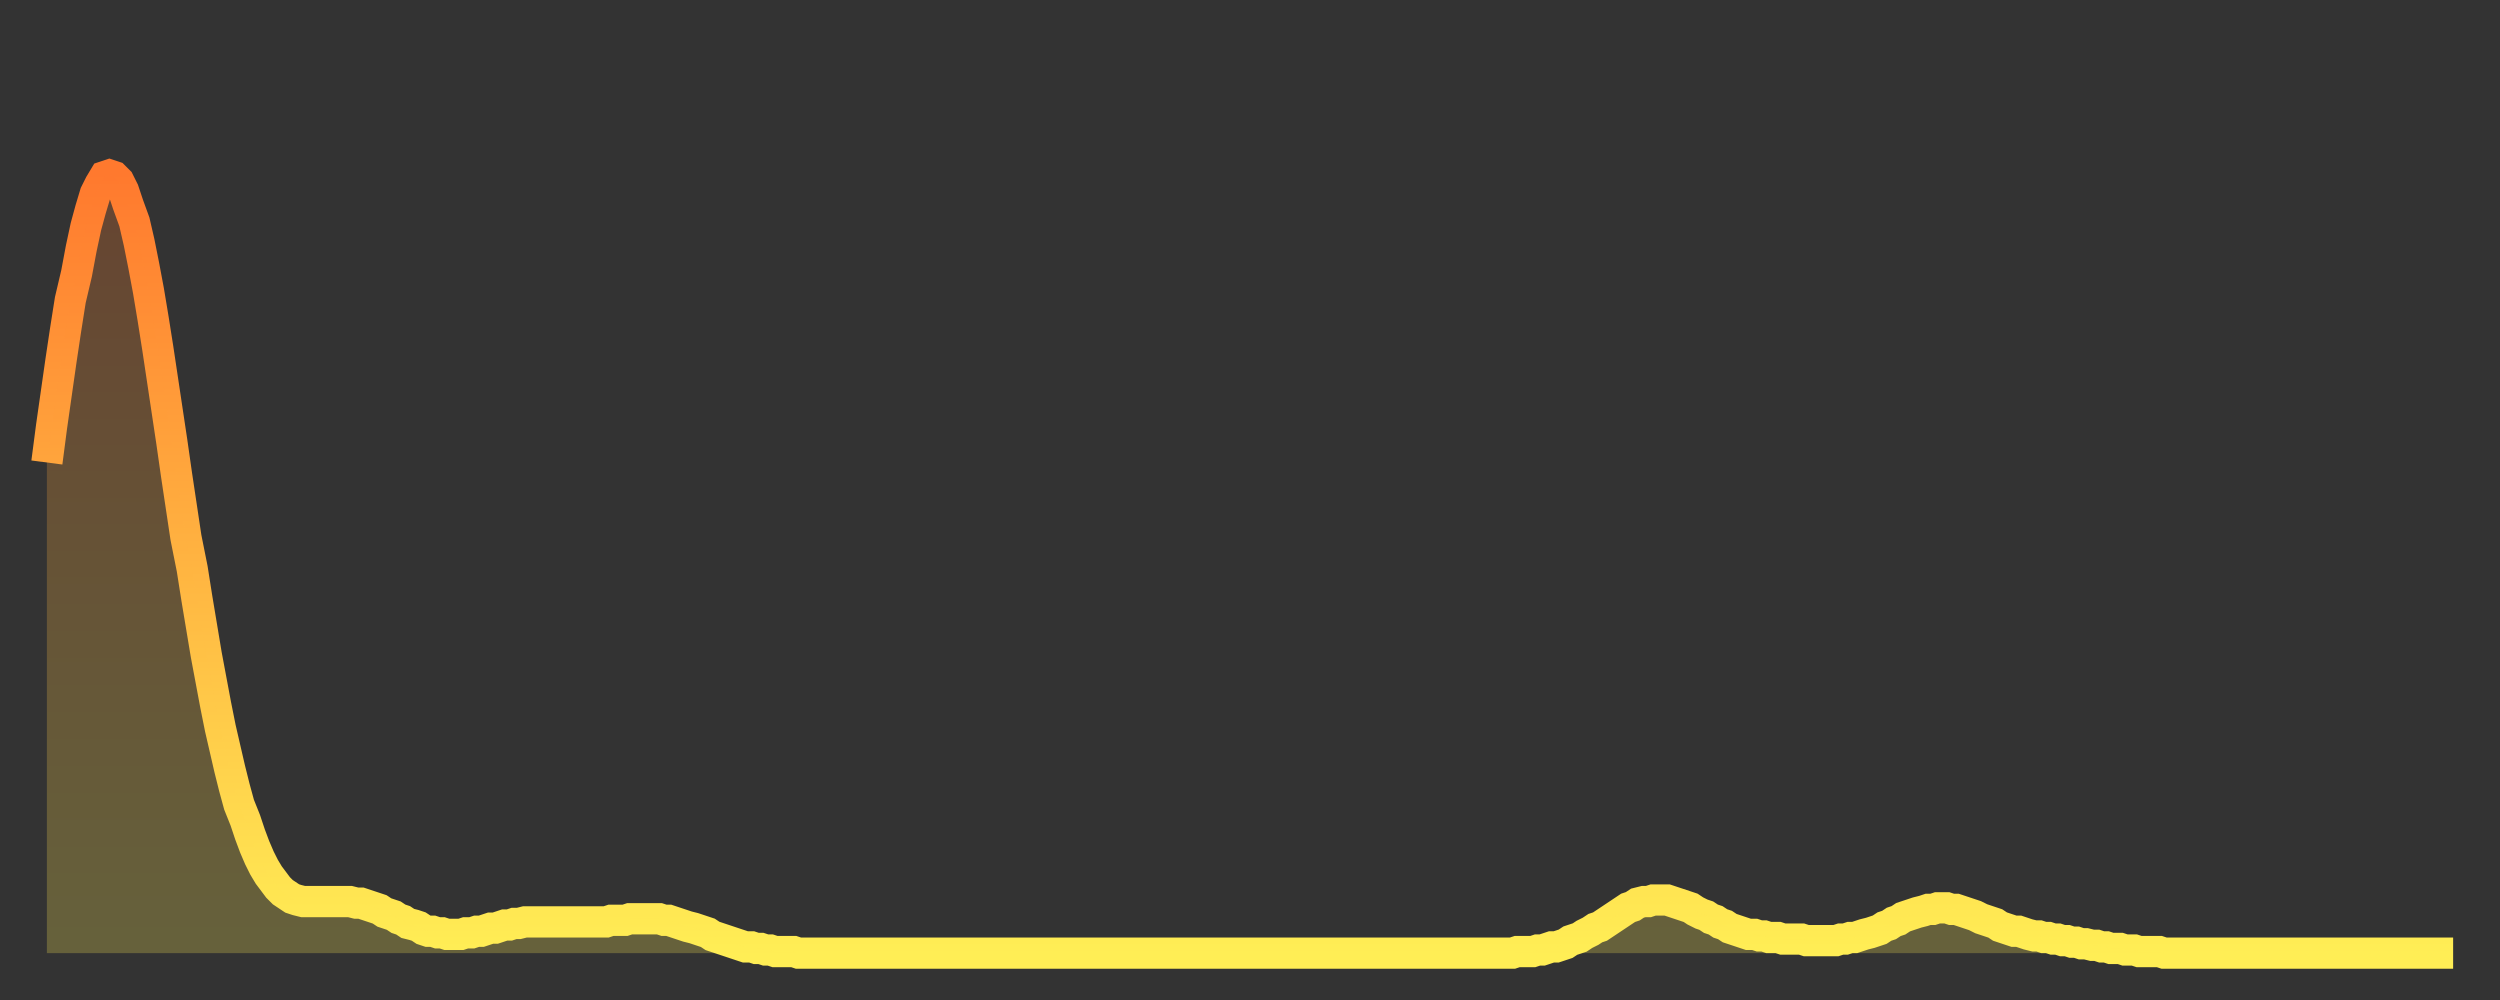 <?xml version="1.0" encoding="utf-8" ?>
<svg baseProfile="full" height="64" version="1.1" width="160" xmlns="http://www.w3.org/2000/svg" xmlns:ev="http://www.w3.org/2001/xml-events" xmlns:xlink="http://www.w3.org/1999/xlink"><rect width="100%" height="100%" fill="#333333" stroke="none"/><defs><linearGradient id="id903090" x1="0" x2="0" y1="0" y2="1"><stop offset="0%" stop-color="#ff792e" /><stop offset="50%" stop-color="#ffb441" /><stop offset="100%" stop-color="#ffee55" /></linearGradient></defs><g transform="translate(3,3)"><g><path d="M 0.0 26.6 0.3 24.3 0.6 22.2 0.9 20.1 1.2 18.1 1.5 16.2 1.9 14.5 2.2 12.9 2.5 11.5 2.8 10.4 3.1 9.4 3.4 8.8 3.7 8.3 4.0 8.2 4.3 8.3 4.6 8.6 4.9 9.2 5.2 10.1 5.6 11.2 5.9 12.5 6.2 14.0 6.5 15.6 6.8 17.4 7.1 19.3 7.4 21.3 7.7 23.3 8.0 25.3 8.3 27.4 8.6 29.4 8.9 31.4 9.3 33.4 9.6 35.3 9.9 37.1 10.2 38.9 10.5 40.5 10.8 42.1 11.1 43.6 11.4 44.9 11.7 46.2 12.0 47.4 12.3 48.5 12.7 49.5 13.0 50.4 13.3 51.2 13.6 51.9 13.9 52.5 14.2 53.0 14.5 53.4 14.8 53.8 15.1 54.1 15.4 54.3 15.7 54.5 16.0 54.6 16.4 54.7 16.7 54.7 17.0 54.7 17.3 54.7 17.6 54.7 17.9 54.7 18.2 54.7 18.5 54.7 18.8 54.7 19.1 54.7 19.4 54.7 19.8 54.8 20.1 54.8 20.4 54.9 20.7 55.0 21.0 55.1 21.3 55.2 21.6 55.4 21.9 55.5 22.2 55.6 22.5 55.8 22.8 55.9 23.1 56.1 23.5 56.2 23.8 56.3 24.1 56.5 24.4 56.6 24.7 56.6 25.0 56.7 25.3 56.7 25.6 56.8 25.9 56.8 26.2 56.8 26.5 56.8 26.8 56.7 27.2 56.7 27.5 56.6 27.8 56.6 28.1 56.5 28.4 56.4 28.7 56.4 29.0 56.3 29.3 56.2 29.6 56.2 29.9 56.1 30.2 56.1 30.6 56.0 30.9 56.0 31.2 56.0 31.5 56.0 31.8 56.0 32.1 56.0 32.4 56.0 32.7 56.0 33.0 56.0 33.3 56.0 33.6 56.0 33.9 56.0 34.3 56.0 34.6 56.0 34.9 56.0 35.2 56.0 35.5 56.0 35.8 56.0 36.1 55.9 36.4 55.9 36.7 55.9 37.0 55.9 37.3 55.8 37.7 55.8 38.0 55.8 38.3 55.8 38.6 55.8 38.9 55.8 39.2 55.8 39.5 55.9 39.8 55.9 40.1 56.0 40.4 56.1 40.7 56.2 41.0 56.3 41.4 56.4 41.7 56.5 42.0 56.6 42.3 56.7 42.6 56.9 42.9 57.0 43.2 57.1 43.5 57.2 43.8 57.3 44.1 57.4 44.4 57.5 44.7 57.6 45.1 57.6 45.4 57.7 45.7 57.7 46.0 57.8 46.3 57.8 46.6 57.9 46.9 57.9 47.2 57.9 47.5 57.9 47.8 57.9 48.1 58.0 48.5 58.0 48.8 58.0 49.1 58.0 49.4 58.0 49.7 58.0 50.0 58.0 50.3 58.0 50.6 58.0 50.9 58.0 51.2 58.0 51.5 58.0 51.8 58.0 52.2 58.0 52.5 58.0 52.8 58.0 53.1 58.0 53.4 58.0 53.7 58.0 54.0 58.0 54.3 58.0 54.6 58.0 54.9 58.0 55.2 58.0 55.6 58.0 55.9 58.0 56.2 58.0 56.5 58.0 56.8 58.0 57.1 58.0 57.4 58.0 57.7 58.0 58.0 58.0 58.3 58.0 58.6 58.0 58.9 58.0 59.3 58.0 59.6 58.0 59.9 58.0 60.2 58.0 60.5 58.0 60.8 58.0 61.1 58.0 61.4 58.0 61.7 58.0 62.0 58.0 62.3 58.0 62.6 58.0 63.0 58.0 63.3 58.0 63.6 58.0 63.9 58.0 64.2 58.0 64.5 58.0 64.8 58.0 65.1 58.0 65.4 58.0 65.7 58.0 66.0 58.0 66.4 58.0 66.7 58.0 67.0 58.0 67.3 58.0 67.6 58.0 67.9 58.0 68.2 58.0 68.5 58.0 68.8 58.0 69.1 58.0 69.4 58.0 69.7 58.0 70.1 58.0 70.4 58.0 70.7 58.0 71.0 58.0 71.3 58.0 71.6 58.0 71.9 58.0 72.2 58.0 72.5 58.0 72.8 58.0 73.1 58.0 73.5 58.0 73.8 58.0 74.1 58.0 74.4 58.0 74.7 58.0 75.0 58.0 75.3 58.0 75.6 58.0 75.9 58.0 76.2 58.0 76.5 58.0 76.8 58.0 77.2 58.0 77.5 58.0 77.8 58.0 78.1 58.0 78.4 58.0 78.7 58.0 79.0 58.0 79.3 58.0 79.6 58.0 79.9 58.0 80.2 58.0 80.5 58.0 80.9 58.0 81.2 58.0 81.5 58.0 81.8 58.0 82.1 58.0 82.4 58.0 82.7 58.0 83.0 58.0 83.3 58.0 83.6 58.0 83.9 58.0 84.3 58.0 84.6 58.0 84.9 58.0 85.2 58.0 85.5 58.0 85.8 58.0 86.1 58.0 86.4 58.0 86.7 58.0 87.0 58.0 87.3 58.0 87.6 58.0 88.0 58.0 88.3 58.0 88.6 58.0 88.9 58.0 89.2 58.0 89.5 58.0 89.8 58.0 90.1 58.0 90.4 58.0 90.7 58.0 91.0 58.0 91.4 58.0 91.7 58.0 92.0 58.0 92.3 58.0 92.6 58.0 92.9 58.0 93.2 58.0 93.5 58.0 93.8 58.0 94.1 57.9 94.4 57.9 94.7 57.9 95.1 57.9 95.4 57.8 95.7 57.8 96.0 57.7 96.3 57.6 96.6 57.6 96.9 57.5 97.2 57.4 97.5 57.2 97.8 57.1 98.1 57.0 98.4 56.8 98.8 56.6 99.1 56.4 99.4 56.3 99.7 56.1 100.0 55.9 100.3 55.7 100.6 55.5 100.9 55.3 101.2 55.1 101.5 55.0 101.8 54.8 102.2 54.7 102.5 54.7 102.8 54.6 103.1 54.6 103.4 54.6 103.7 54.6 104.0 54.7 104.3 54.8 104.6 54.9 104.9 55.0 105.2 55.1 105.5 55.3 105.9 55.5 106.2 55.6 106.5 55.8 106.8 55.9 107.1 56.1 107.4 56.2 107.7 56.4 108.0 56.5 108.3 56.6 108.6 56.7 108.9 56.8 109.3 56.8 109.6 56.9 109.9 56.9 110.2 57.0 110.5 57.0 110.8 57.0 111.1 57.1 111.4 57.1 111.7 57.1 112.0 57.1 112.3 57.1 112.6 57.2 113.0 57.2 113.3 57.2 113.6 57.2 113.9 57.2 114.2 57.2 114.5 57.2 114.8 57.1 115.1 57.1 115.4 57.0 115.7 57.0 116.0 56.9 116.3 56.8 116.7 56.7 117.0 56.6 117.3 56.5 117.6 56.3 117.9 56.2 118.2 56.0 118.5 55.9 118.8 55.7 119.1 55.6 119.4 55.5 119.7 55.4 120.1 55.3 120.4 55.2 120.7 55.2 121.0 55.1 121.3 55.1 121.6 55.1 121.9 55.2 122.2 55.2 122.5 55.3 122.8 55.4 123.1 55.5 123.4 55.6 123.8 55.8 124.1 55.9 124.4 56.0 124.7 56.1 125.0 56.3 125.3 56.4 125.6 56.5 125.9 56.6 126.2 56.6 126.5 56.7 126.8 56.8 127.2 56.9 127.5 56.9 127.8 57.0 128.1 57.0 128.4 57.1 128.7 57.1 129.0 57.2 129.3 57.2 129.6 57.3 129.9 57.3 130.2 57.4 130.5 57.4 130.9 57.5 131.2 57.5 131.5 57.6 131.8 57.6 132.1 57.7 132.4 57.7 132.7 57.7 133.0 57.8 133.3 57.8 133.6 57.8 133.9 57.9 134.2 57.9 134.6 57.9 134.9 57.9 135.2 57.9 135.5 58.0 135.8 58.0 136.1 58.0 136.4 58.0 136.7 58.0 137.0 58.0 137.3 58.0 137.6 58.0 138.0 58.0 138.3 58.0 138.6 58.0 138.9 58.0 139.2 58.0 139.5 58.0 139.8 58.0 140.1 58.0 140.4 58.0 140.7 58.0 141.0 58.0 141.3 58.0 141.7 58.0 142.0 58.0 142.3 58.0 142.6 58.0 142.9 58.0 143.2 58.0 143.5 58.0 143.8 58.0 144.1 58.0 144.4 58.0 144.7 58.0 145.1 58.0 145.4 58.0 145.7 58.0 146.0 58.0 146.3 58.0 146.6 58.0 146.9 58.0 147.2 58.0 147.5 58.0 147.8 58.0 148.1 58.0 148.4 58.0 148.8 58.0 149.1 58.0 149.4 58.0 149.7 58.0 150.0 58.0 150.3 58.0 150.6 58.0 150.9 58.0 151.2 58.0 151.5 58.0 151.8 58.0 152.1 58.0 152.5 58.0 152.8 58.0 153.1 58.0 153.4 58.0 153.7 58.0 154.0 58.0" fill="none" id="graph-curve" opacity="1" stroke="url(#id903090)" stroke-width="2" /><path d="M 0 58 L 0.0 26.6 0.3 24.3 0.6 22.2 0.9 20.1 1.2 18.1 1.5 16.2 1.9 14.5 2.2 12.9 2.5 11.5 2.8 10.4 3.1 9.4 3.4 8.8 3.7 8.3 4.0 8.2 4.3 8.3 4.6 8.6 4.9 9.2 5.2 10.1 5.6 11.2 5.9 12.5 6.2 14.0 6.5 15.6 6.8 17.4 7.1 19.3 7.4 21.3 7.7 23.3 8.0 25.3 8.3 27.4 8.6 29.4 8.9 31.4 9.3 33.4 9.6 35.3 9.9 37.1 10.2 38.9 10.5 40.5 10.8 42.1 11.1 43.6 11.4 44.9 11.7 46.2 12.0 47.4 12.3 48.5 12.7 49.5 13.0 50.4 13.3 51.2 13.6 51.9 13.9 52.5 14.2 53.0 14.5 53.4 14.8 53.8 15.1 54.1 15.4 54.3 15.7 54.5 16.0 54.6 16.4 54.7 16.7 54.7 17.0 54.7 17.3 54.7 17.6 54.7 17.9 54.7 18.2 54.7 18.5 54.7 18.8 54.7 19.1 54.7 19.4 54.7 19.8 54.8 20.1 54.8 20.4 54.9 20.7 55.0 21.0 55.1 21.3 55.2 21.6 55.4 21.9 55.5 22.2 55.6 22.5 55.8 22.8 55.9 23.1 56.1 23.5 56.2 23.8 56.3 24.1 56.5 24.4 56.6 24.7 56.6 25.0 56.7 25.3 56.7 25.6 56.8 25.9 56.8 26.2 56.8 26.5 56.8 26.8 56.7 27.2 56.7 27.5 56.6 27.8 56.6 28.1 56.5 28.4 56.4 28.7 56.4 29.0 56.3 29.3 56.2 29.6 56.2 29.9 56.1 30.2 56.1 30.6 56.0 30.9 56.0 31.2 56.0 31.5 56.0 31.8 56.0 32.1 56.0 32.4 56.0 32.7 56.0 33.0 56.0 33.3 56.0 33.6 56.0 33.9 56.0 34.3 56.0 34.6 56.0 34.9 56.0 35.2 56.0 35.5 56.0 35.8 56.0 36.1 55.9 36.4 55.9 36.7 55.9 37.0 55.9 37.3 55.8 37.7 55.8 38.0 55.8 38.3 55.8 38.6 55.8 38.9 55.8 39.2 55.8 39.5 55.9 39.8 55.9 40.1 56.0 40.4 56.1 40.7 56.2 41.0 56.3 41.4 56.4 41.7 56.5 42.0 56.6 42.3 56.7 42.6 56.9 42.9 57.0 43.2 57.1 43.5 57.2 43.8 57.3 44.1 57.4 44.4 57.5 44.7 57.6 45.1 57.6 45.4 57.7 45.7 57.7 46.0 57.8 46.3 57.8 46.6 57.9 46.9 57.9 47.2 57.9 47.5 57.9 47.8 57.9 48.1 58.0 48.5 58.0 48.8 58.0 49.1 58.0 49.4 58.0 49.7 58.0 50.0 58.0 50.3 58.0 50.6 58.0 50.9 58.0 51.2 58.0 51.5 58.0 51.8 58.0 52.2 58.0 52.5 58.0 52.8 58.0 53.1 58.0 53.4 58.0 53.7 58.0 54.0 58.0 54.3 58.0 54.6 58.0 54.9 58.0 55.2 58.0 55.6 58.0 55.9 58.0 56.2 58.0 56.5 58.0 56.8 58.0 57.1 58.0 57.4 58.0 57.7 58.0 58.0 58.0 58.3 58.0 58.6 58.0 58.9 58.0 59.3 58.0 59.6 58.0 59.9 58.0 60.2 58.0 60.5 58.0 60.8 58.0 61.1 58.0 61.4 58.0 61.7 58.0 62.0 58.0 62.3 58.0 62.6 58.0 63.0 58.0 63.3 58.0 63.6 58.0 63.9 58.0 64.2 58.0 64.5 58.0 64.8 58.0 65.1 58.0 65.4 58.0 65.7 58.0 66.0 58.0 66.4 58.0 66.7 58.0 67.0 58.0 67.3 58.0 67.6 58.0 67.9 58.0 68.2 58.0 68.5 58.0 68.8 58.0 69.1 58.0 69.4 58.0 69.7 58.0 70.1 58.0 70.4 58.0 70.7 58.0 71.0 58.0 71.3 58.0 71.6 58.0 71.9 58.0 72.2 58.0 72.5 58.0 72.8 58.0 73.1 58.0 73.5 58.0 73.8 58.0 74.1 58.0 74.4 58.0 74.7 58.0 75.0 58.0 75.3 58.0 75.6 58.0 75.9 58.0 76.2 58.0 76.5 58.0 76.8 58.0 77.2 58.0 77.5 58.0 77.8 58.0 78.1 58.0 78.4 58.0 78.7 58.0 79.0 58.0 79.3 58.0 79.6 58.0 79.9 58.0 80.2 58.0 80.5 58.0 80.9 58.0 81.2 58.0 81.5 58.0 81.8 58.0 82.1 58.0 82.4 58.0 82.7 58.0 83.0 58.0 83.3 58.0 83.6 58.0 83.9 58.0 84.3 58.0 84.6 58.0 84.9 58.0 85.2 58.0 85.5 58.0 85.8 58.0 86.1 58.0 86.4 58.0 86.7 58.0 87.0 58.0 87.3 58.0 87.6 58.0 88.0 58.0 88.3 58.0 88.6 58.0 88.9 58.0 89.2 58.0 89.5 58.0 89.8 58.0 90.1 58.0 90.4 58.0 90.7 58.0 91.0 58.0 91.4 58.0 91.7 58.0 92.0 58.0 92.3 58.0 92.6 58.0 92.9 58.0 93.2 58.0 93.5 58.0 93.8 58.0 94.1 57.9 94.4 57.9 94.7 57.9 95.1 57.9 95.4 57.8 95.7 57.8 96.0 57.7 96.3 57.6 96.6 57.6 96.9 57.5 97.2 57.4 97.5 57.2 97.8 57.1 98.1 57.0 98.4 56.8 98.8 56.6 99.1 56.4 99.4 56.3 99.7 56.1 100.0 55.9 100.3 55.7 100.6 55.5 100.9 55.3 101.2 55.1 101.5 55.0 101.8 54.8 102.2 54.7 102.5 54.7 102.8 54.6 103.1 54.6 103.4 54.6 103.7 54.6 104.0 54.7 104.3 54.8 104.6 54.9 104.9 55.0 105.2 55.1 105.5 55.3 105.9 55.5 106.2 55.6 106.5 55.8 106.8 55.9 107.1 56.1 107.4 56.2 107.7 56.4 108.0 56.5 108.3 56.6 108.6 56.7 108.9 56.8 109.3 56.8 109.6 56.9 109.9 56.9 110.2 57.0 110.5 57.0 110.8 57.0 111.1 57.1 111.4 57.1 111.7 57.1 112.0 57.1 112.3 57.1 112.6 57.2 113.0 57.2 113.3 57.2 113.6 57.2 113.9 57.2 114.2 57.2 114.5 57.2 114.8 57.1 115.1 57.1 115.4 57.0 115.7 57.0 116.0 56.9 116.3 56.8 116.7 56.7 117.0 56.6 117.3 56.5 117.6 56.3 117.9 56.2 118.2 56.0 118.5 55.9 118.8 55.7 119.1 55.6 119.4 55.5 119.7 55.4 120.1 55.3 120.4 55.2 120.7 55.2 121.0 55.1 121.3 55.1 121.6 55.1 121.9 55.2 122.2 55.2 122.5 55.3 122.8 55.4 123.1 55.5 123.4 55.6 123.8 55.8 124.1 55.9 124.4 56.0 124.7 56.1 125.0 56.3 125.3 56.4 125.6 56.5 125.9 56.6 126.2 56.6 126.5 56.7 126.8 56.8 127.2 56.9 127.5 56.9 127.8 57.0 128.1 57.0 128.4 57.1 128.7 57.1 129.0 57.2 129.3 57.2 129.6 57.3 129.9 57.3 130.2 57.4 130.5 57.4 130.9 57.5 131.2 57.5 131.5 57.6 131.8 57.6 132.1 57.7 132.4 57.7 132.7 57.7 133.0 57.8 133.3 57.8 133.6 57.8 133.9 57.9 134.2 57.9 134.6 57.9 134.9 57.9 135.2 57.9 135.5 58.0 135.8 58.0 136.1 58.0 136.4 58.0 136.7 58.0 137.0 58.0 137.3 58.0 137.6 58.0 138.0 58.0 138.3 58.0 138.6 58.0 138.9 58.0 139.2 58.0 139.5 58.0 139.8 58.0 140.1 58.0 140.4 58.0 140.7 58.0 141.0 58.0 141.3 58.0 141.7 58.0 142.0 58.0 142.3 58.0 142.6 58.0 142.9 58.0 143.2 58.0 143.5 58.0 143.8 58.0 144.1 58.0 144.4 58.0 144.7 58.0 145.1 58.0 145.4 58.0 145.7 58.0 146.0 58.0 146.3 58.0 146.6 58.0 146.9 58.0 147.2 58.0 147.5 58.0 147.8 58.0 148.1 58.0 148.4 58.0 148.8 58.0 149.1 58.0 149.4 58.0 149.7 58.0 150.0 58.0 150.3 58.0 150.6 58.0 150.9 58.0 151.2 58.0 151.5 58.0 151.8 58.0 152.1 58.0 152.5 58.0 152.8 58.0 153.1 58.0 153.4 58.0 153.7 58.0 154.0 58.0 154 58" fill="url(#id903090)" fill-opacity=".25" id="graph-shadow" /></g></g></svg>